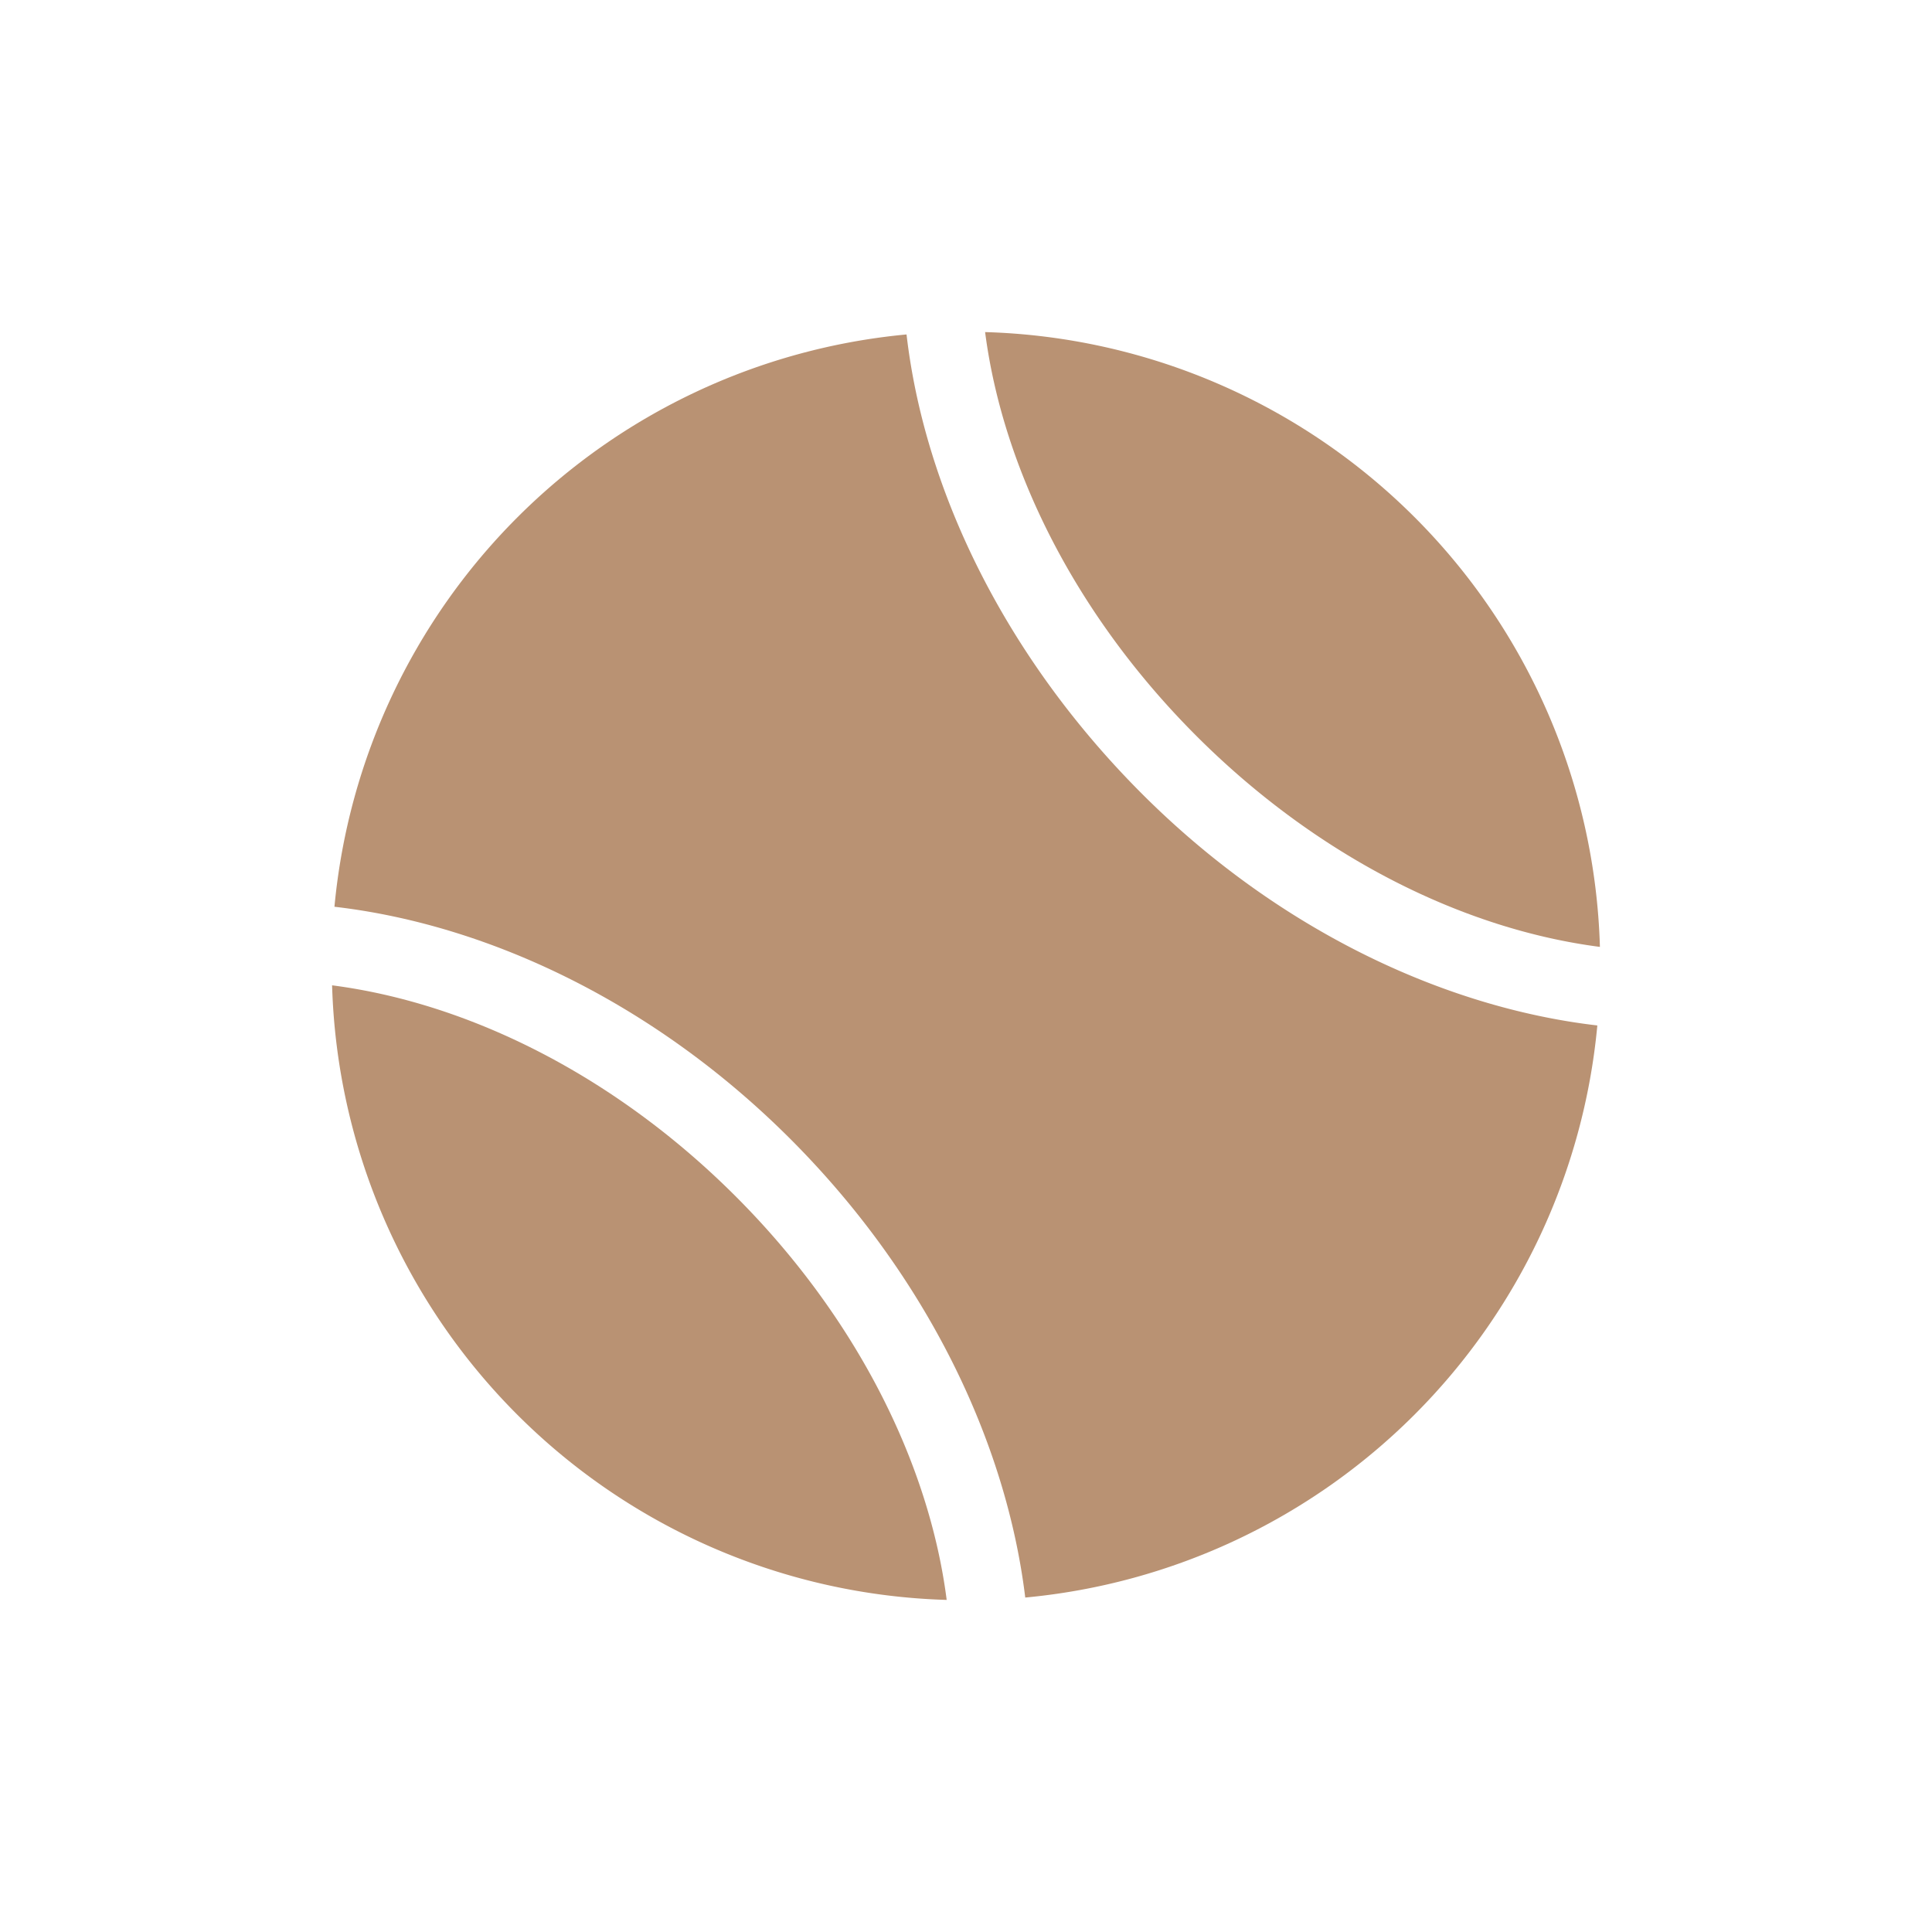 <svg id="Layer_1" data-name="Layer 1" xmlns="http://www.w3.org/2000/svg" viewBox="0 0 90 90"><g id="tennis-ball"><g id="Group_237" data-name="Group 237"><g id="Group_236" data-name="Group 236"><path id="Path_265" data-name="Path 265" d="M42.23,15.58A29.53,29.53,0,0,0,15.58,42.24c7.25.84,15,4.55,21.3,10.88s10,14.06,10.88,21.3A29.52,29.52,0,0,0,74.41,47.77c-7.23-.84-15-4.54-21.3-10.88S43.07,22.84,42.23,15.58Z" style="fill:#b99273"/><path id="Path_266" data-name="Path 266" d="M74.53,44.11A29.5,29.5,0,0,0,45.89,15.47c.82,6.34,4.19,13.16,9.84,18.81S68.18,43.29,74.53,44.11Z" style="fill:#b99273"/><path id="Path_267" data-name="Path 267" d="M15.47,45.9A29.5,29.5,0,0,0,44.1,74.53c-.81-6.33-4.18-13.15-9.83-18.8S21.81,46.72,15.47,45.9Z" style="fill:#b99273"/></g></g></g></svg>
